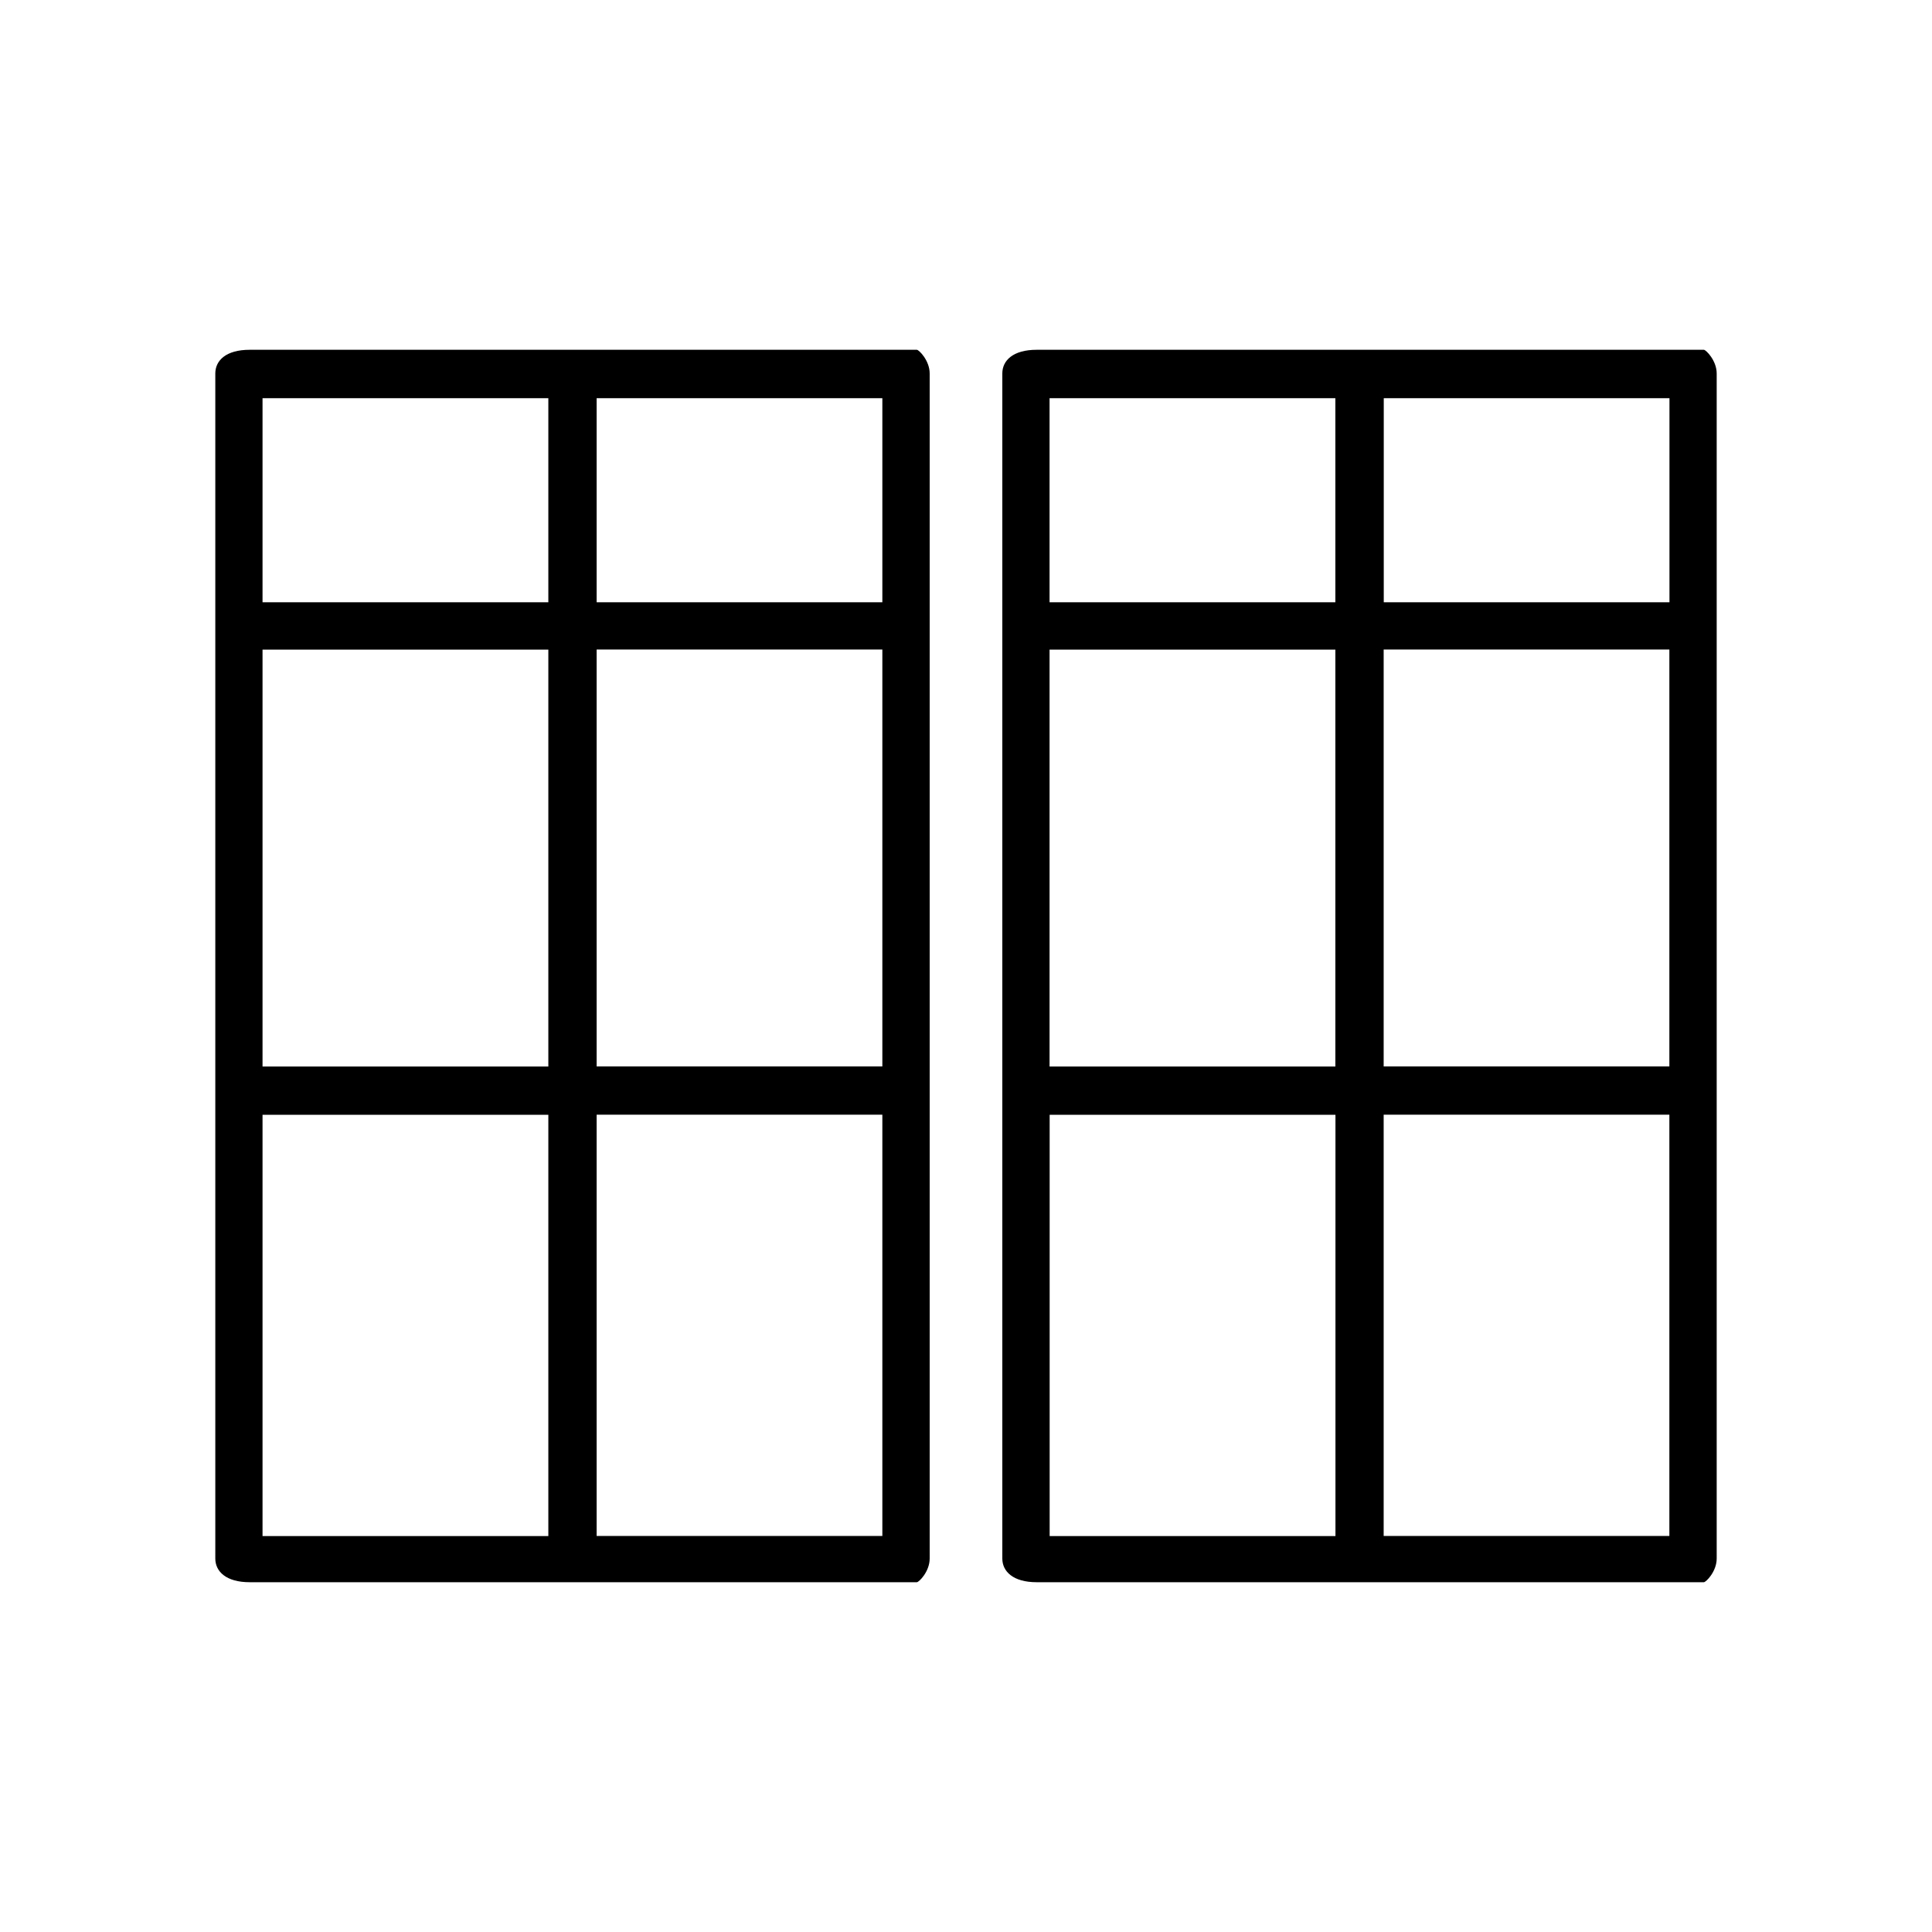 <?xml version="1.0" encoding="UTF-8"?> <svg xmlns="http://www.w3.org/2000/svg" id="Ebene_1" viewBox="0 0 198.4 198.4"><path d="M102.93,38.35v121.7c0,1.32,1.1,2.43,3.53,2.43h68.51c.22,0,1.32-1.1,1.32-2.43V38.35c0-1.32-1.1-2.43-1.32-2.43h-68.51c-2.43,0-3.53,1.1-3.53,2.43ZM137.13,40.89v20.96h-29.35v-20.96h29.35ZM137.13,109.52h-29.35v-42.81h29.35v42.81ZM142.09,66.7h29.34v42.81h-29.34v-42.81ZM107.79,114.48h29.35v43.26h-29.35v-43.26ZM142.09,157.73v-43.26h29.34v43.26h-29.34ZM171.44,61.85h-29.34v-20.96h29.34v20.96Z"></path><path d="M22.11,38.35v121.7c0,1.32,1.1,2.43,3.53,2.43h68.51c.22,0,1.32-1.1,1.32-2.43V38.35c0-1.32-1.1-2.43-1.32-2.43H25.64c-2.43,0-3.53,1.1-3.53,2.43ZM56.31,40.89v20.96h-29.35v-20.96h29.35ZM56.31,109.52h-29.35v-42.81h29.35v42.81ZM61.27,66.7h29.34v42.81h-29.34v-42.81ZM26.96,114.48h29.35v43.26h-29.35v-43.26ZM61.27,157.73v-43.26h29.34v43.26h-29.34ZM90.61,61.85h-29.34v-20.96h29.34v20.96Z"></path></svg> 